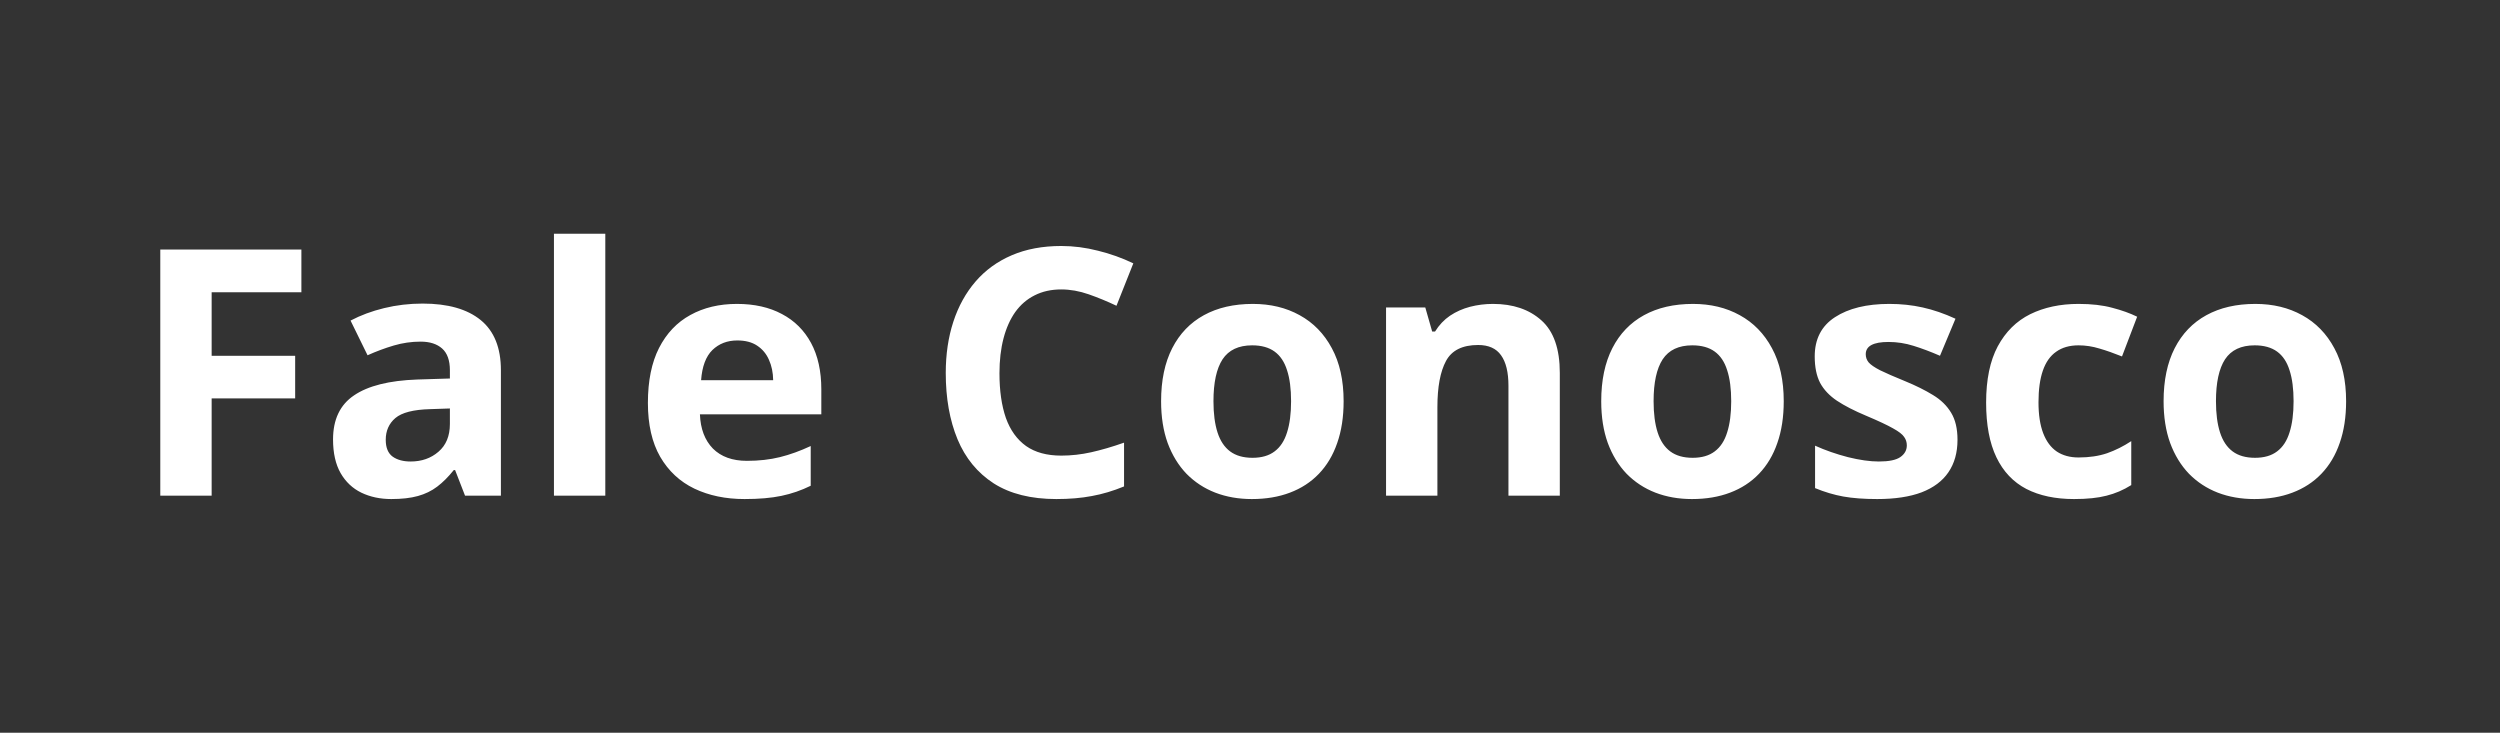 <svg width="232" height="68" viewBox="0 0 232 68" fill="none" xmlns="http://www.w3.org/2000/svg">
<rect x="0" y="0" width="232" height="68" fill="#333333" stroke="none"/>
<path d="M19.641 46H14.875V23.156H27.969V27.125H19.641V33.016H27.391V36.969H19.641V46ZM39.219 28.172C41.562 28.172 43.359 28.682 44.609 29.703C45.859 30.724 46.484 32.276 46.484 34.359V46H43.156L42.234 43.625H42.109C41.609 44.25 41.099 44.76 40.578 45.156C40.057 45.552 39.458 45.844 38.781 46.031C38.104 46.219 37.281 46.312 36.312 46.312C35.281 46.312 34.354 46.115 33.531 45.719C32.719 45.323 32.078 44.719 31.609 43.906C31.141 43.083 30.906 42.042 30.906 40.781C30.906 38.927 31.557 37.562 32.859 36.688C34.161 35.802 36.115 35.312 38.719 35.219L41.75 35.125V34.359C41.75 33.443 41.51 32.771 41.031 32.344C40.552 31.917 39.885 31.703 39.031 31.703C38.188 31.703 37.359 31.823 36.547 32.062C35.734 32.302 34.922 32.604 34.109 32.969L32.531 29.75C33.458 29.26 34.495 28.875 35.641 28.594C36.797 28.312 37.99 28.172 39.219 28.172ZM41.75 37.906L39.906 37.969C38.365 38.01 37.292 38.286 36.688 38.797C36.094 39.307 35.797 39.979 35.797 40.812C35.797 41.542 36.01 42.062 36.438 42.375C36.865 42.677 37.422 42.828 38.109 42.828C39.13 42.828 39.99 42.526 40.688 41.922C41.396 41.318 41.75 40.458 41.75 39.344V37.906ZM56.172 46H51.406V21.688H56.172V46ZM68.391 28.203C70.005 28.203 71.396 28.516 72.562 29.141C73.729 29.755 74.63 30.651 75.266 31.828C75.901 33.005 76.219 34.443 76.219 36.141V38.453H64.953C65.005 39.797 65.406 40.854 66.156 41.625C66.917 42.385 67.969 42.766 69.312 42.766C70.427 42.766 71.448 42.651 72.375 42.422C73.302 42.193 74.255 41.849 75.234 41.391V45.078C74.37 45.505 73.463 45.818 72.516 46.016C71.578 46.214 70.438 46.312 69.094 46.312C67.344 46.312 65.792 45.99 64.438 45.344C63.094 44.698 62.036 43.714 61.266 42.391C60.505 41.068 60.125 39.401 60.125 37.391C60.125 35.349 60.469 33.651 61.156 32.297C61.854 30.932 62.823 29.912 64.062 29.234C65.302 28.547 66.745 28.203 68.391 28.203ZM68.422 31.594C67.495 31.594 66.724 31.891 66.109 32.484C65.505 33.078 65.156 34.01 65.062 35.281H71.75C71.74 34.573 71.609 33.943 71.359 33.391C71.12 32.839 70.755 32.401 70.266 32.078C69.787 31.755 69.172 31.594 68.422 31.594ZM98.484 26.859C97.557 26.859 96.734 27.042 96.016 27.406C95.307 27.76 94.708 28.276 94.219 28.953C93.74 29.63 93.375 30.448 93.125 31.406C92.875 32.365 92.75 33.443 92.75 34.641C92.75 36.255 92.948 37.635 93.344 38.781C93.75 39.917 94.375 40.786 95.219 41.391C96.062 41.984 97.151 42.281 98.484 42.281C99.412 42.281 100.339 42.177 101.266 41.969C102.203 41.76 103.219 41.464 104.312 41.078V45.141C103.302 45.557 102.307 45.854 101.328 46.031C100.349 46.219 99.25 46.312 98.031 46.312C95.677 46.312 93.74 45.828 92.219 44.859C90.708 43.88 89.588 42.516 88.859 40.766C88.13 39.005 87.766 36.953 87.766 34.609C87.766 32.88 88 31.297 88.469 29.859C88.938 28.422 89.625 27.177 90.531 26.125C91.438 25.073 92.557 24.26 93.891 23.688C95.224 23.115 96.755 22.828 98.484 22.828C99.62 22.828 100.755 22.974 101.891 23.266C103.036 23.547 104.13 23.938 105.172 24.438L103.609 28.375C102.755 27.969 101.896 27.615 101.031 27.312C100.167 27.01 99.318 26.859 98.484 26.859ZM124.688 37.234C124.688 38.693 124.49 39.984 124.094 41.109C123.708 42.234 123.141 43.188 122.391 43.969C121.651 44.74 120.755 45.323 119.703 45.719C118.661 46.115 117.484 46.312 116.172 46.312C114.943 46.312 113.812 46.115 112.781 45.719C111.76 45.323 110.87 44.74 110.109 43.969C109.359 43.188 108.776 42.234 108.359 41.109C107.953 39.984 107.75 38.693 107.75 37.234C107.75 35.297 108.094 33.656 108.781 32.312C109.469 30.969 110.448 29.948 111.719 29.25C112.99 28.552 114.505 28.203 116.266 28.203C117.901 28.203 119.349 28.552 120.609 29.25C121.88 29.948 122.875 30.969 123.594 32.312C124.323 33.656 124.688 35.297 124.688 37.234ZM112.609 37.234C112.609 38.38 112.734 39.344 112.984 40.125C113.234 40.906 113.625 41.495 114.156 41.891C114.688 42.286 115.38 42.484 116.234 42.484C117.078 42.484 117.76 42.286 118.281 41.891C118.812 41.495 119.198 40.906 119.438 40.125C119.688 39.344 119.812 38.38 119.812 37.234C119.812 36.078 119.688 35.12 119.438 34.359C119.198 33.589 118.812 33.01 118.281 32.625C117.75 32.24 117.057 32.047 116.203 32.047C114.943 32.047 114.026 32.479 113.453 33.344C112.891 34.208 112.609 35.505 112.609 37.234ZM138.547 28.203C140.411 28.203 141.911 28.713 143.047 29.734C144.182 30.745 144.75 32.37 144.75 34.609V46H139.984V35.797C139.984 34.547 139.755 33.604 139.297 32.969C138.849 32.333 138.141 32.016 137.172 32.016C135.714 32.016 134.719 32.51 134.188 33.5C133.656 34.49 133.391 35.917 133.391 37.781V46H128.625V28.531H132.266L132.906 30.766H133.172C133.547 30.162 134.01 29.672 134.562 29.297C135.125 28.922 135.745 28.646 136.422 28.469C137.109 28.292 137.818 28.203 138.547 28.203ZM165.531 37.234C165.531 38.693 165.333 39.984 164.938 41.109C164.552 42.234 163.984 43.188 163.234 43.969C162.495 44.74 161.599 45.323 160.547 45.719C159.505 46.115 158.328 46.312 157.016 46.312C155.786 46.312 154.656 46.115 153.625 45.719C152.604 45.323 151.714 44.74 150.953 43.969C150.203 43.188 149.62 42.234 149.203 41.109C148.797 39.984 148.594 38.693 148.594 37.234C148.594 35.297 148.938 33.656 149.625 32.312C150.312 30.969 151.292 29.948 152.562 29.25C153.833 28.552 155.349 28.203 157.109 28.203C158.745 28.203 160.193 28.552 161.453 29.25C162.724 29.948 163.719 30.969 164.438 32.312C165.167 33.656 165.531 35.297 165.531 37.234ZM153.453 37.234C153.453 38.38 153.578 39.344 153.828 40.125C154.078 40.906 154.469 41.495 155 41.891C155.531 42.286 156.224 42.484 157.078 42.484C157.922 42.484 158.604 42.286 159.125 41.891C159.656 41.495 160.042 40.906 160.281 40.125C160.531 39.344 160.656 38.38 160.656 37.234C160.656 36.078 160.531 35.12 160.281 34.359C160.042 33.589 159.656 33.01 159.125 32.625C158.594 32.24 157.901 32.047 157.047 32.047C155.786 32.047 154.87 32.479 154.297 33.344C153.734 34.208 153.453 35.505 153.453 37.234ZM181.656 40.812C181.656 42 181.375 43.005 180.812 43.828C180.26 44.641 179.432 45.26 178.328 45.688C177.224 46.104 175.849 46.312 174.203 46.312C172.984 46.312 171.938 46.234 171.062 46.078C170.198 45.922 169.323 45.661 168.438 45.297V41.359C169.385 41.786 170.401 42.141 171.484 42.422C172.578 42.693 173.536 42.828 174.359 42.828C175.286 42.828 175.948 42.693 176.344 42.422C176.75 42.141 176.953 41.776 176.953 41.328C176.953 41.036 176.87 40.776 176.703 40.547C176.547 40.307 176.203 40.042 175.672 39.75C175.141 39.448 174.307 39.057 173.172 38.578C172.078 38.12 171.177 37.656 170.469 37.188C169.771 36.719 169.25 36.167 168.906 35.531C168.573 34.885 168.406 34.068 168.406 33.078C168.406 31.463 169.031 30.25 170.281 29.438C171.542 28.615 173.224 28.203 175.328 28.203C176.411 28.203 177.443 28.312 178.422 28.531C179.411 28.75 180.427 29.099 181.469 29.578L180.031 33.016C179.167 32.641 178.349 32.333 177.578 32.094C176.818 31.854 176.042 31.734 175.25 31.734C174.552 31.734 174.026 31.828 173.672 32.016C173.318 32.203 173.141 32.49 173.141 32.875C173.141 33.156 173.229 33.406 173.406 33.625C173.594 33.844 173.948 34.089 174.469 34.359C175 34.62 175.776 34.958 176.797 35.375C177.786 35.781 178.646 36.208 179.375 36.656C180.104 37.094 180.667 37.641 181.062 38.297C181.458 38.943 181.656 39.781 181.656 40.812ZM192.469 46.312C190.74 46.312 189.266 46 188.047 45.375C186.828 44.74 185.901 43.76 185.266 42.438C184.63 41.115 184.312 39.422 184.312 37.359C184.312 35.224 184.672 33.484 185.391 32.141C186.12 30.787 187.125 29.792 188.406 29.156C189.698 28.521 191.193 28.203 192.891 28.203C194.099 28.203 195.141 28.323 196.016 28.562C196.901 28.792 197.672 29.068 198.328 29.391L196.922 33.078C196.172 32.776 195.474 32.531 194.828 32.344C194.182 32.146 193.536 32.047 192.891 32.047C192.057 32.047 191.365 32.245 190.812 32.641C190.26 33.026 189.849 33.609 189.578 34.391C189.307 35.172 189.172 36.151 189.172 37.328C189.172 38.484 189.318 39.443 189.609 40.203C189.901 40.964 190.323 41.531 190.875 41.906C191.427 42.271 192.099 42.453 192.891 42.453C193.88 42.453 194.76 42.323 195.531 42.062C196.302 41.792 197.052 41.417 197.781 40.938V45.016C197.052 45.474 196.286 45.802 195.484 46C194.693 46.208 193.688 46.312 192.469 46.312ZM217.719 37.234C217.719 38.693 217.521 39.984 217.125 41.109C216.74 42.234 216.172 43.188 215.422 43.969C214.682 44.74 213.786 45.323 212.734 45.719C211.693 46.115 210.516 46.312 209.203 46.312C207.974 46.312 206.844 46.115 205.812 45.719C204.792 45.323 203.901 44.74 203.141 43.969C202.391 43.188 201.807 42.234 201.391 41.109C200.984 39.984 200.781 38.693 200.781 37.234C200.781 35.297 201.125 33.656 201.812 32.312C202.5 30.969 203.479 29.948 204.75 29.25C206.021 28.552 207.536 28.203 209.297 28.203C210.932 28.203 212.38 28.552 213.641 29.25C214.911 29.948 215.906 30.969 216.625 32.312C217.354 33.656 217.719 35.297 217.719 37.234ZM205.641 37.234C205.641 38.38 205.766 39.344 206.016 40.125C206.266 40.906 206.656 41.495 207.188 41.891C207.719 42.286 208.411 42.484 209.266 42.484C210.109 42.484 210.792 42.286 211.312 41.891C211.844 41.495 212.229 40.906 212.469 40.125C212.719 39.344 212.844 38.38 212.844 37.234C212.844 36.078 212.719 35.12 212.469 34.359C212.229 33.589 211.844 33.01 211.312 32.625C210.781 32.24 210.089 32.047 209.234 32.047C207.974 32.047 207.057 32.479 206.484 33.344C205.922 34.208 205.641 35.505 205.641 37.234Z" fill="white"/>
</svg>
